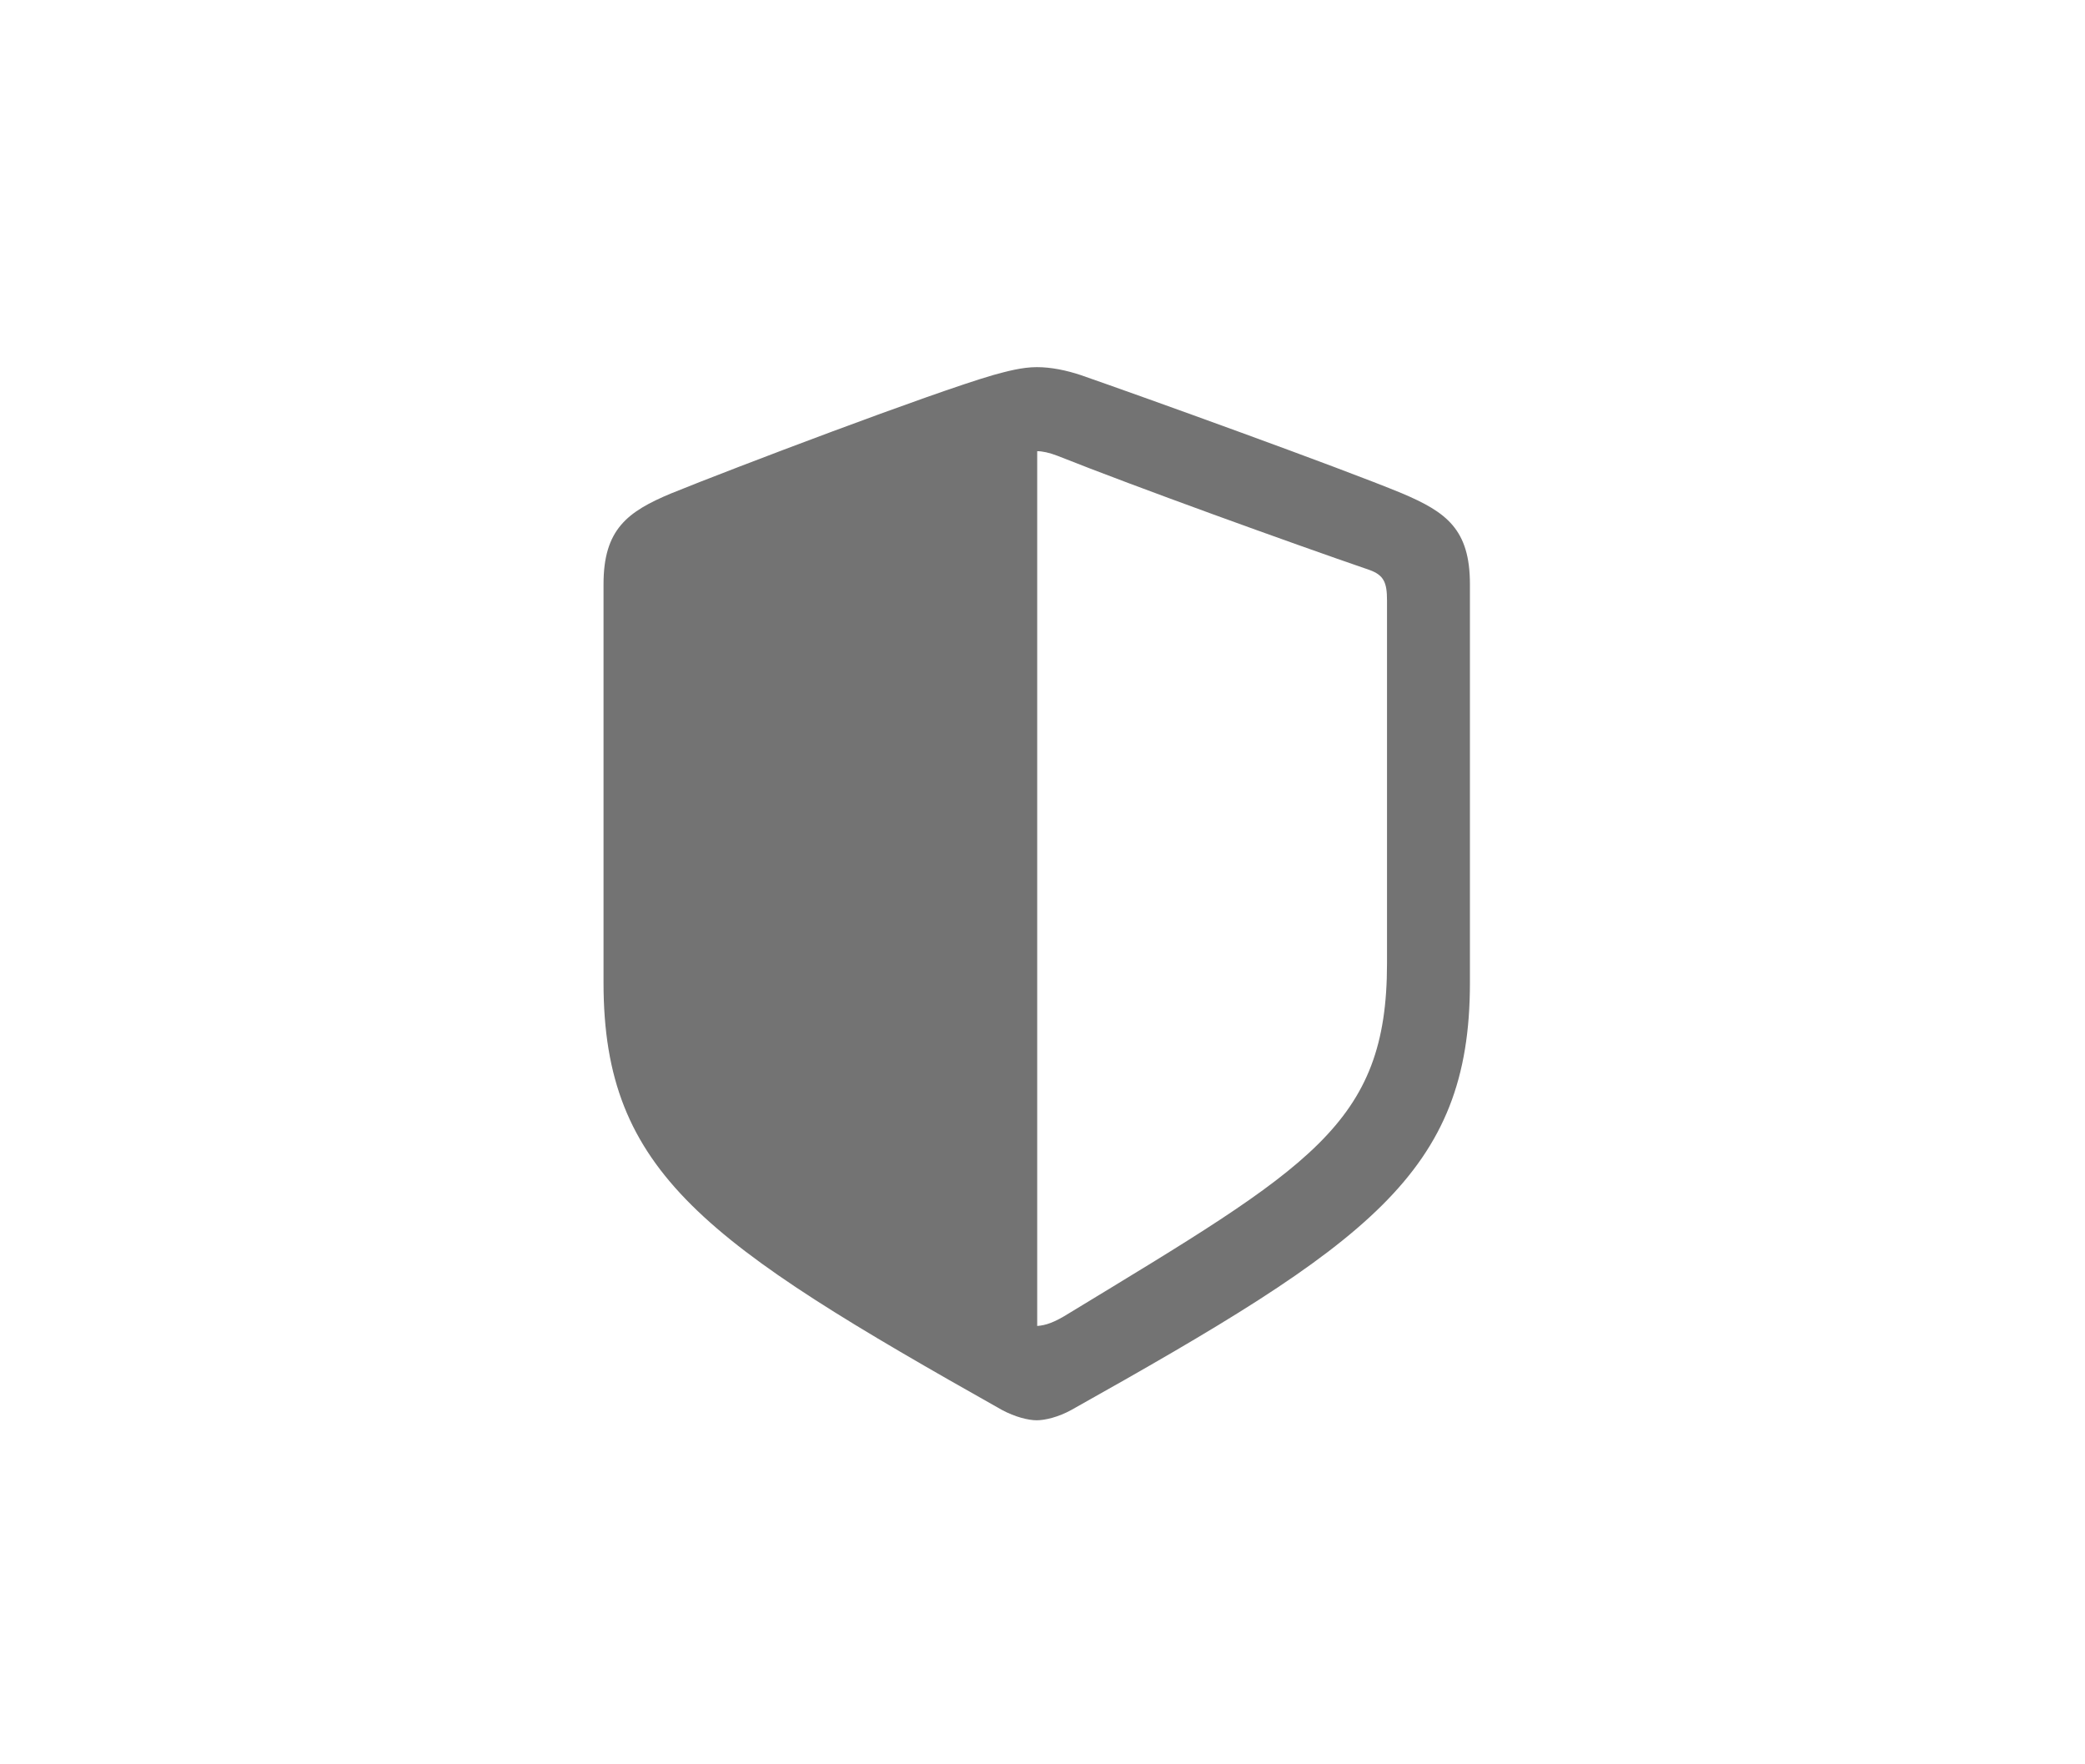 <?xml version="1.0" encoding="utf-8"?>
<svg xmlns="http://www.w3.org/2000/svg" fill="none" height="100%" overflow="visible" preserveAspectRatio="none" style="display: block;" viewBox="0 0 13 11" width="100%">
<g id="Core / Safari (Big Sur) / Toolbar / Toolbar Item">
<path d="M6.464 8.855C6.516 8.855 6.6 8.835 6.681 8.79C8.531 7.753 9.165 7.314 9.165 6.128V3.642C9.165 3.3 9.018 3.193 8.742 3.076C8.358 2.917 7.12 2.471 6.737 2.338C6.649 2.309 6.555 2.289 6.464 2.289C6.373 2.289 6.278 2.315 6.194 2.338C5.81 2.449 4.569 2.92 4.185 3.076C3.912 3.19 3.763 3.3 3.763 3.642V6.128C3.763 7.314 4.4 7.75 6.246 8.79C6.33 8.835 6.412 8.855 6.464 8.855ZM6.594 2.842C7.084 3.037 8.037 3.381 8.54 3.554C8.628 3.586 8.648 3.632 8.648 3.742V6.008C8.648 7.012 8.167 7.275 6.665 8.188C6.571 8.247 6.519 8.263 6.467 8.267V2.813C6.499 2.813 6.542 2.822 6.594 2.842Z" fill="#737373" id=""/>
</g>
</svg>